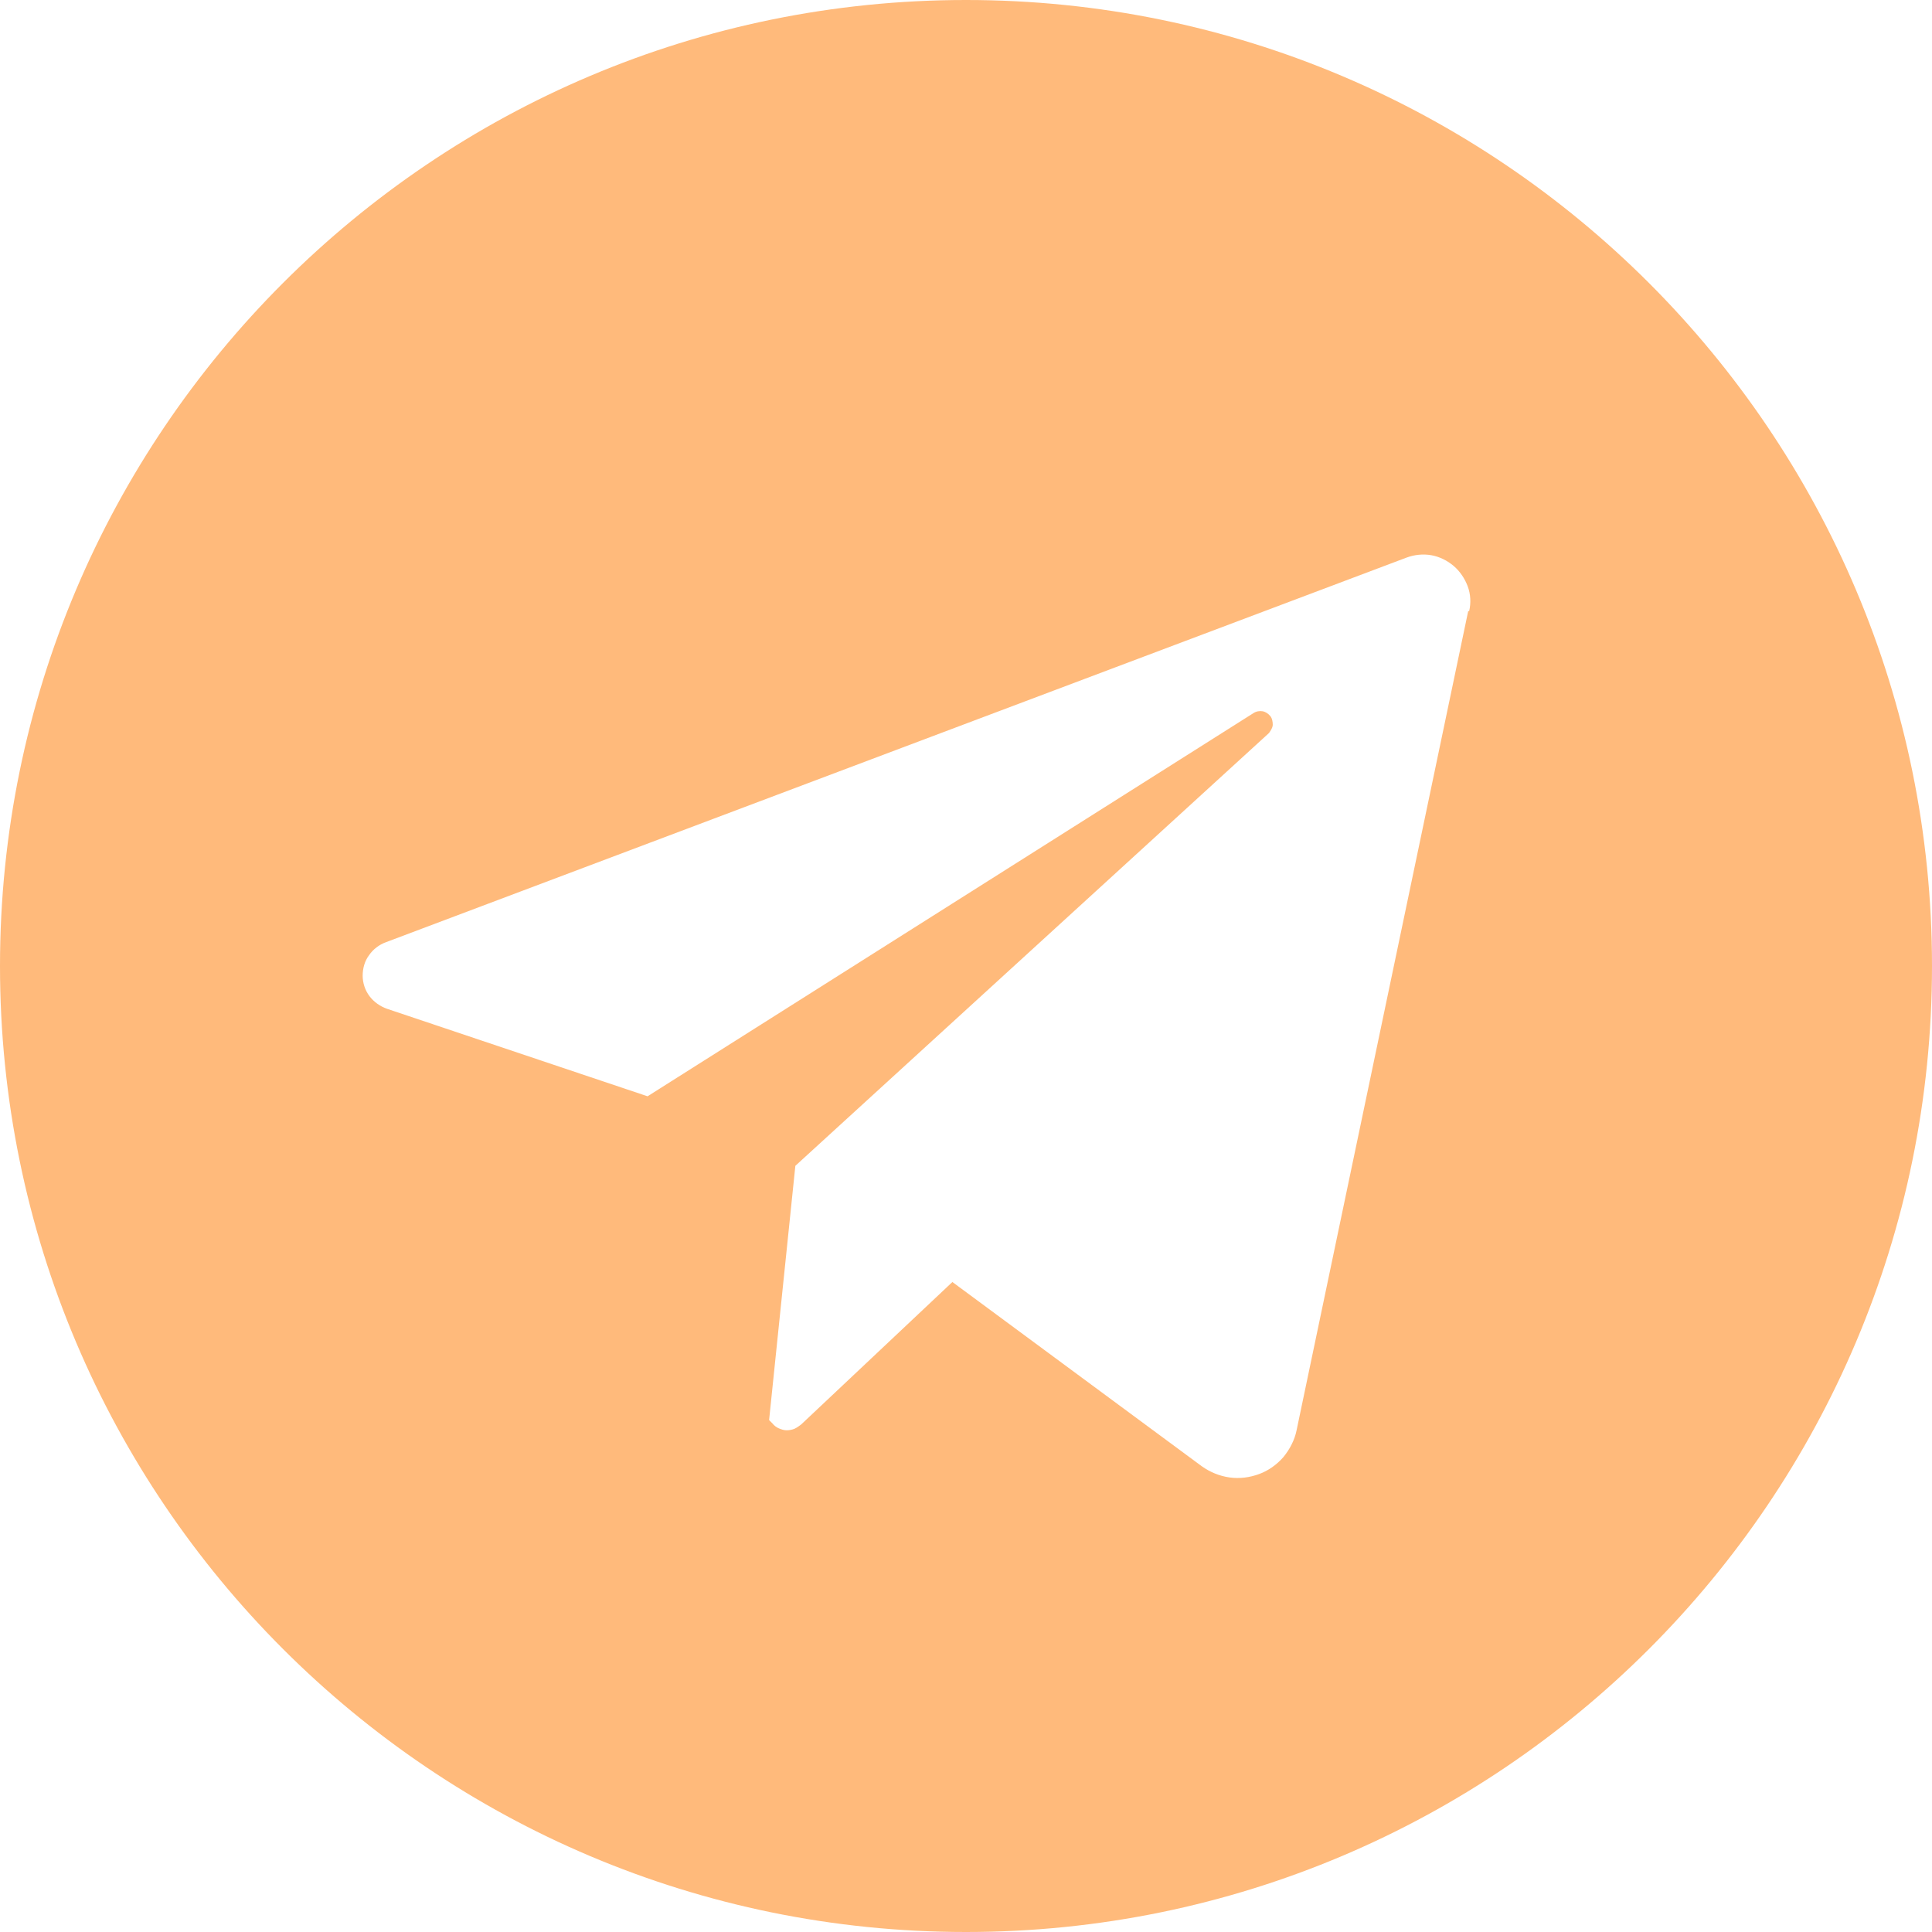 <?xml version="1.0" encoding="UTF-8"?> <svg xmlns="http://www.w3.org/2000/svg" id="Layer_2" width="39.74" height="39.74" viewBox="0 0 39.74 39.74"> <defs> <style>.cls-1{fill:#ffba7b;stroke-width:0px;}</style> </defs> <g id="Layer_2-2"> <path class="cls-1" d="m19.87,0C8.9,0,0,8.9,0,19.87s8.9,19.87,19.87,19.87,19.87-8.9,19.87-19.87S30.84,0,19.87,0Zm10.33,12.57l-3.53,16.85c-.04.2-.14.39-.27.55-.14.16-.31.28-.5.35-.19.07-.4.1-.61.07-.21-.03-.4-.11-.57-.23l-5.13-3.79-3.11,2.93s-.09.07-.14.09c-.05.02-.11.03-.16.03-.06,0-.11-.02-.16-.04-.05-.02-.1-.06-.13-.1l-.07-.07.54-5.23,9.74-8.9s.08-.1.08-.17c0-.06-.01-.13-.05-.18-.04-.05-.1-.09-.16-.1-.06-.01-.13,0-.19.04l-12.46,7.88-5.36-1.8c-.14-.05-.27-.14-.36-.26-.09-.12-.14-.27-.14-.42,0-.15.04-.3.13-.42.08-.12.21-.22.35-.27l20.99-7.91c.16-.06.34-.08.51-.05.17.03.33.11.46.22.13.11.23.26.29.42.06.16.07.34.03.51Z"></path> </g> </svg> 